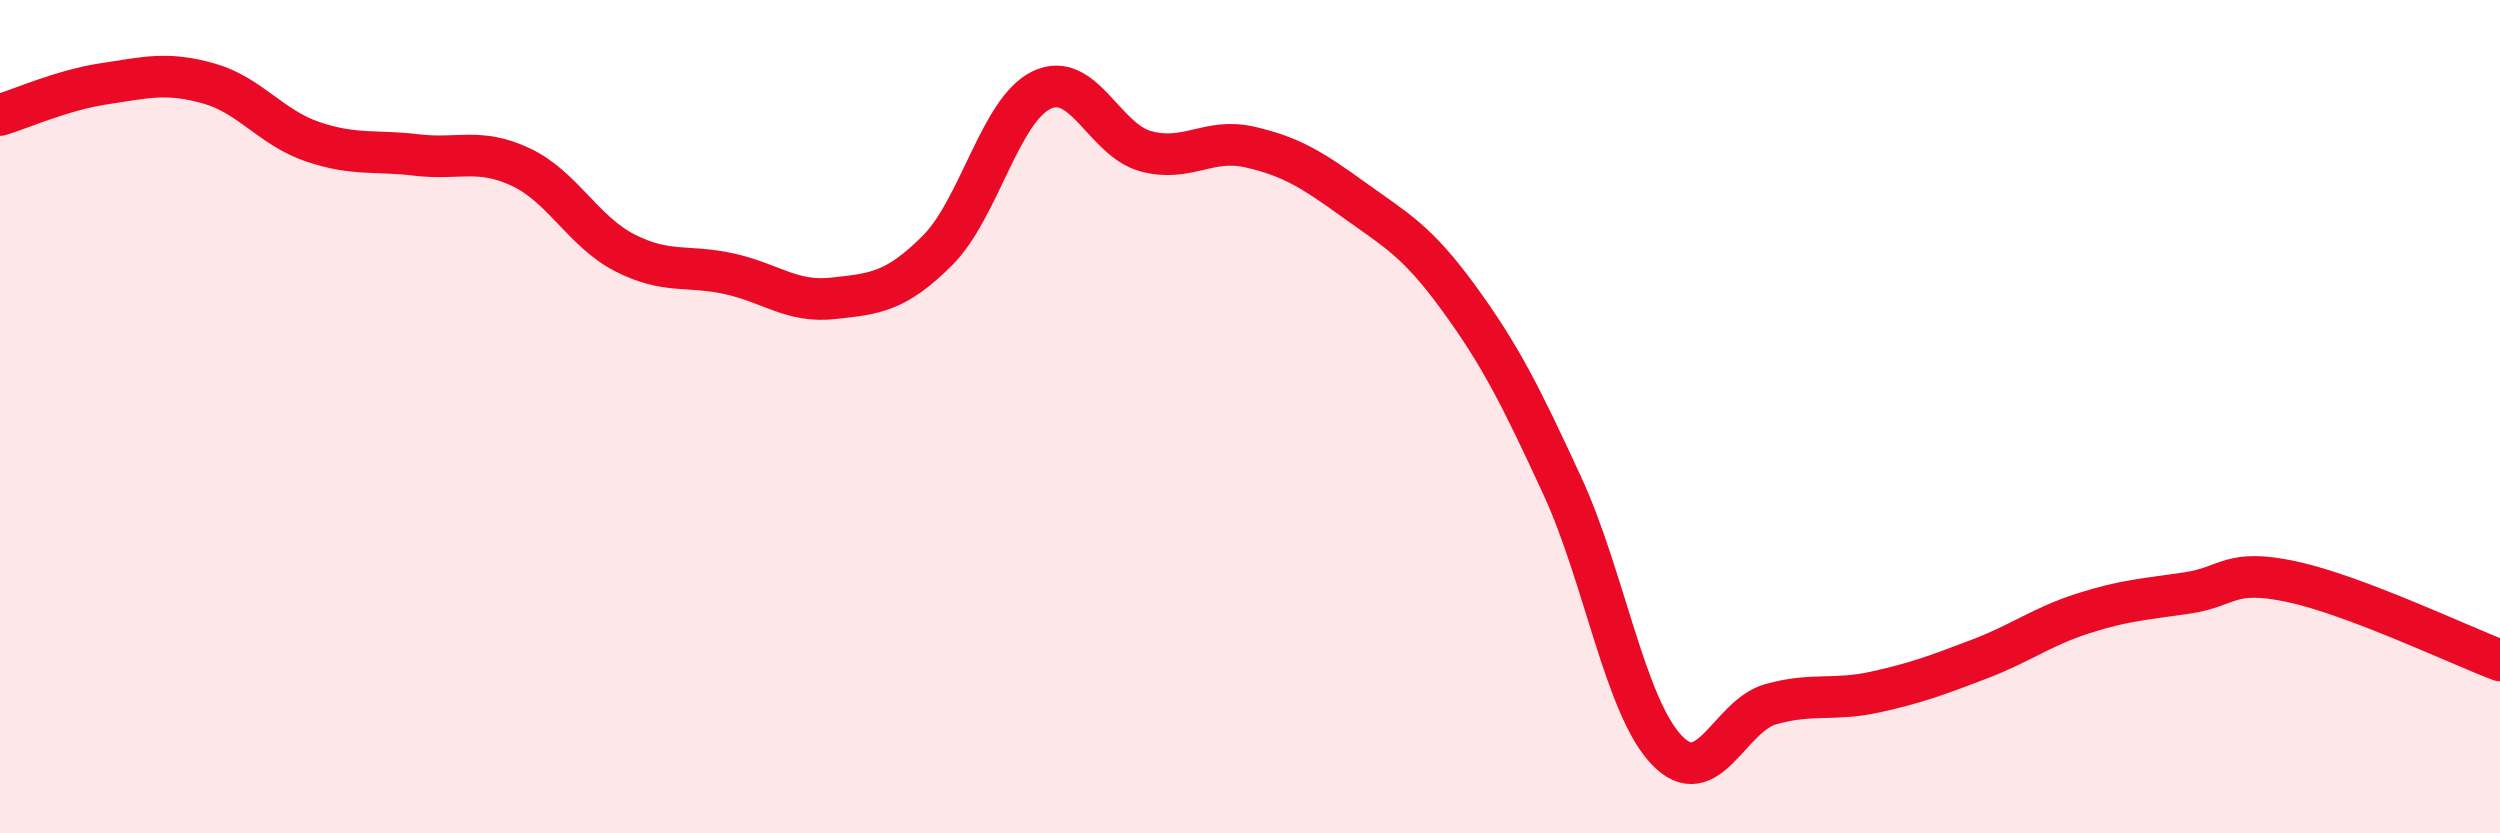 
    <svg width="60" height="20" viewBox="0 0 60 20" xmlns="http://www.w3.org/2000/svg">
      <path
        d="M 0,2.76 C 0.5,2.61 1.5,2.16 2.5,2.01 C 3.5,1.86 4,1.72 5,2 C 6,2.28 6.5,3.06 7.5,3.4 C 8.5,3.74 9,3.6 10,3.72 C 11,3.84 11.5,3.54 12.5,4.01 C 13.5,4.48 14,5.56 15,6.07 C 16,6.58 16.5,6.35 17.5,6.57 C 18.5,6.79 19,7.27 20,7.16 C 21,7.05 21.5,7.01 22.5,6.01 C 23.5,5.01 24,2.64 25,2.16 C 26,1.68 26.5,3.36 27.5,3.63 C 28.5,3.9 29,3.3 30,3.53 C 31,3.76 31.5,4.08 32.5,4.8 C 33.5,5.52 34,5.77 35,7.14 C 36,8.51 36.5,9.5 37.5,11.67 C 38.5,13.84 39,16.95 40,18 C 41,19.05 41.5,17.18 42.5,16.9 C 43.5,16.62 44,16.83 45,16.61 C 46,16.39 46.5,16.2 47.5,15.82 C 48.5,15.44 49,15.04 50,14.72 C 51,14.4 51.5,14.38 52.5,14.23 C 53.5,14.08 53.5,13.64 55,13.96 C 56.5,14.28 59,15.47 60,15.85L60 20L0 20Z"
        fill="#EB0A25"
        opacity="0.1"
        stroke-linecap="round"
        stroke-linejoin="round"
      />
      <path
        d="M 0,2.76 C 0.5,2.61 1.5,2.16 2.5,2.01 C 3.5,1.86 4,1.72 5,2 C 6,2.28 6.5,3.06 7.5,3.4 C 8.5,3.74 9,3.6 10,3.72 C 11,3.84 11.5,3.54 12.5,4.01 C 13.5,4.48 14,5.56 15,6.07 C 16,6.58 16.5,6.35 17.5,6.57 C 18.5,6.79 19,7.27 20,7.16 C 21,7.05 21.5,7.01 22.5,6.01 C 23.5,5.01 24,2.64 25,2.16 C 26,1.68 26.5,3.36 27.5,3.63 C 28.5,3.9 29,3.3 30,3.53 C 31,3.76 31.5,4.08 32.5,4.8 C 33.5,5.52 34,5.77 35,7.14 C 36,8.51 36.5,9.5 37.5,11.67 C 38.5,13.84 39,16.95 40,18 C 41,19.05 41.5,17.18 42.5,16.9 C 43.5,16.62 44,16.83 45,16.61 C 46,16.39 46.5,16.2 47.5,15.82 C 48.5,15.44 49,15.04 50,14.72 C 51,14.4 51.5,14.38 52.5,14.23 C 53.5,14.08 53.5,13.64 55,13.96 C 56.5,14.28 59,15.47 60,15.85"
        stroke="#EB0A25"
        stroke-width="1"
        fill="none"
        stroke-linecap="round"
        stroke-linejoin="round"
      />
    </svg>
  